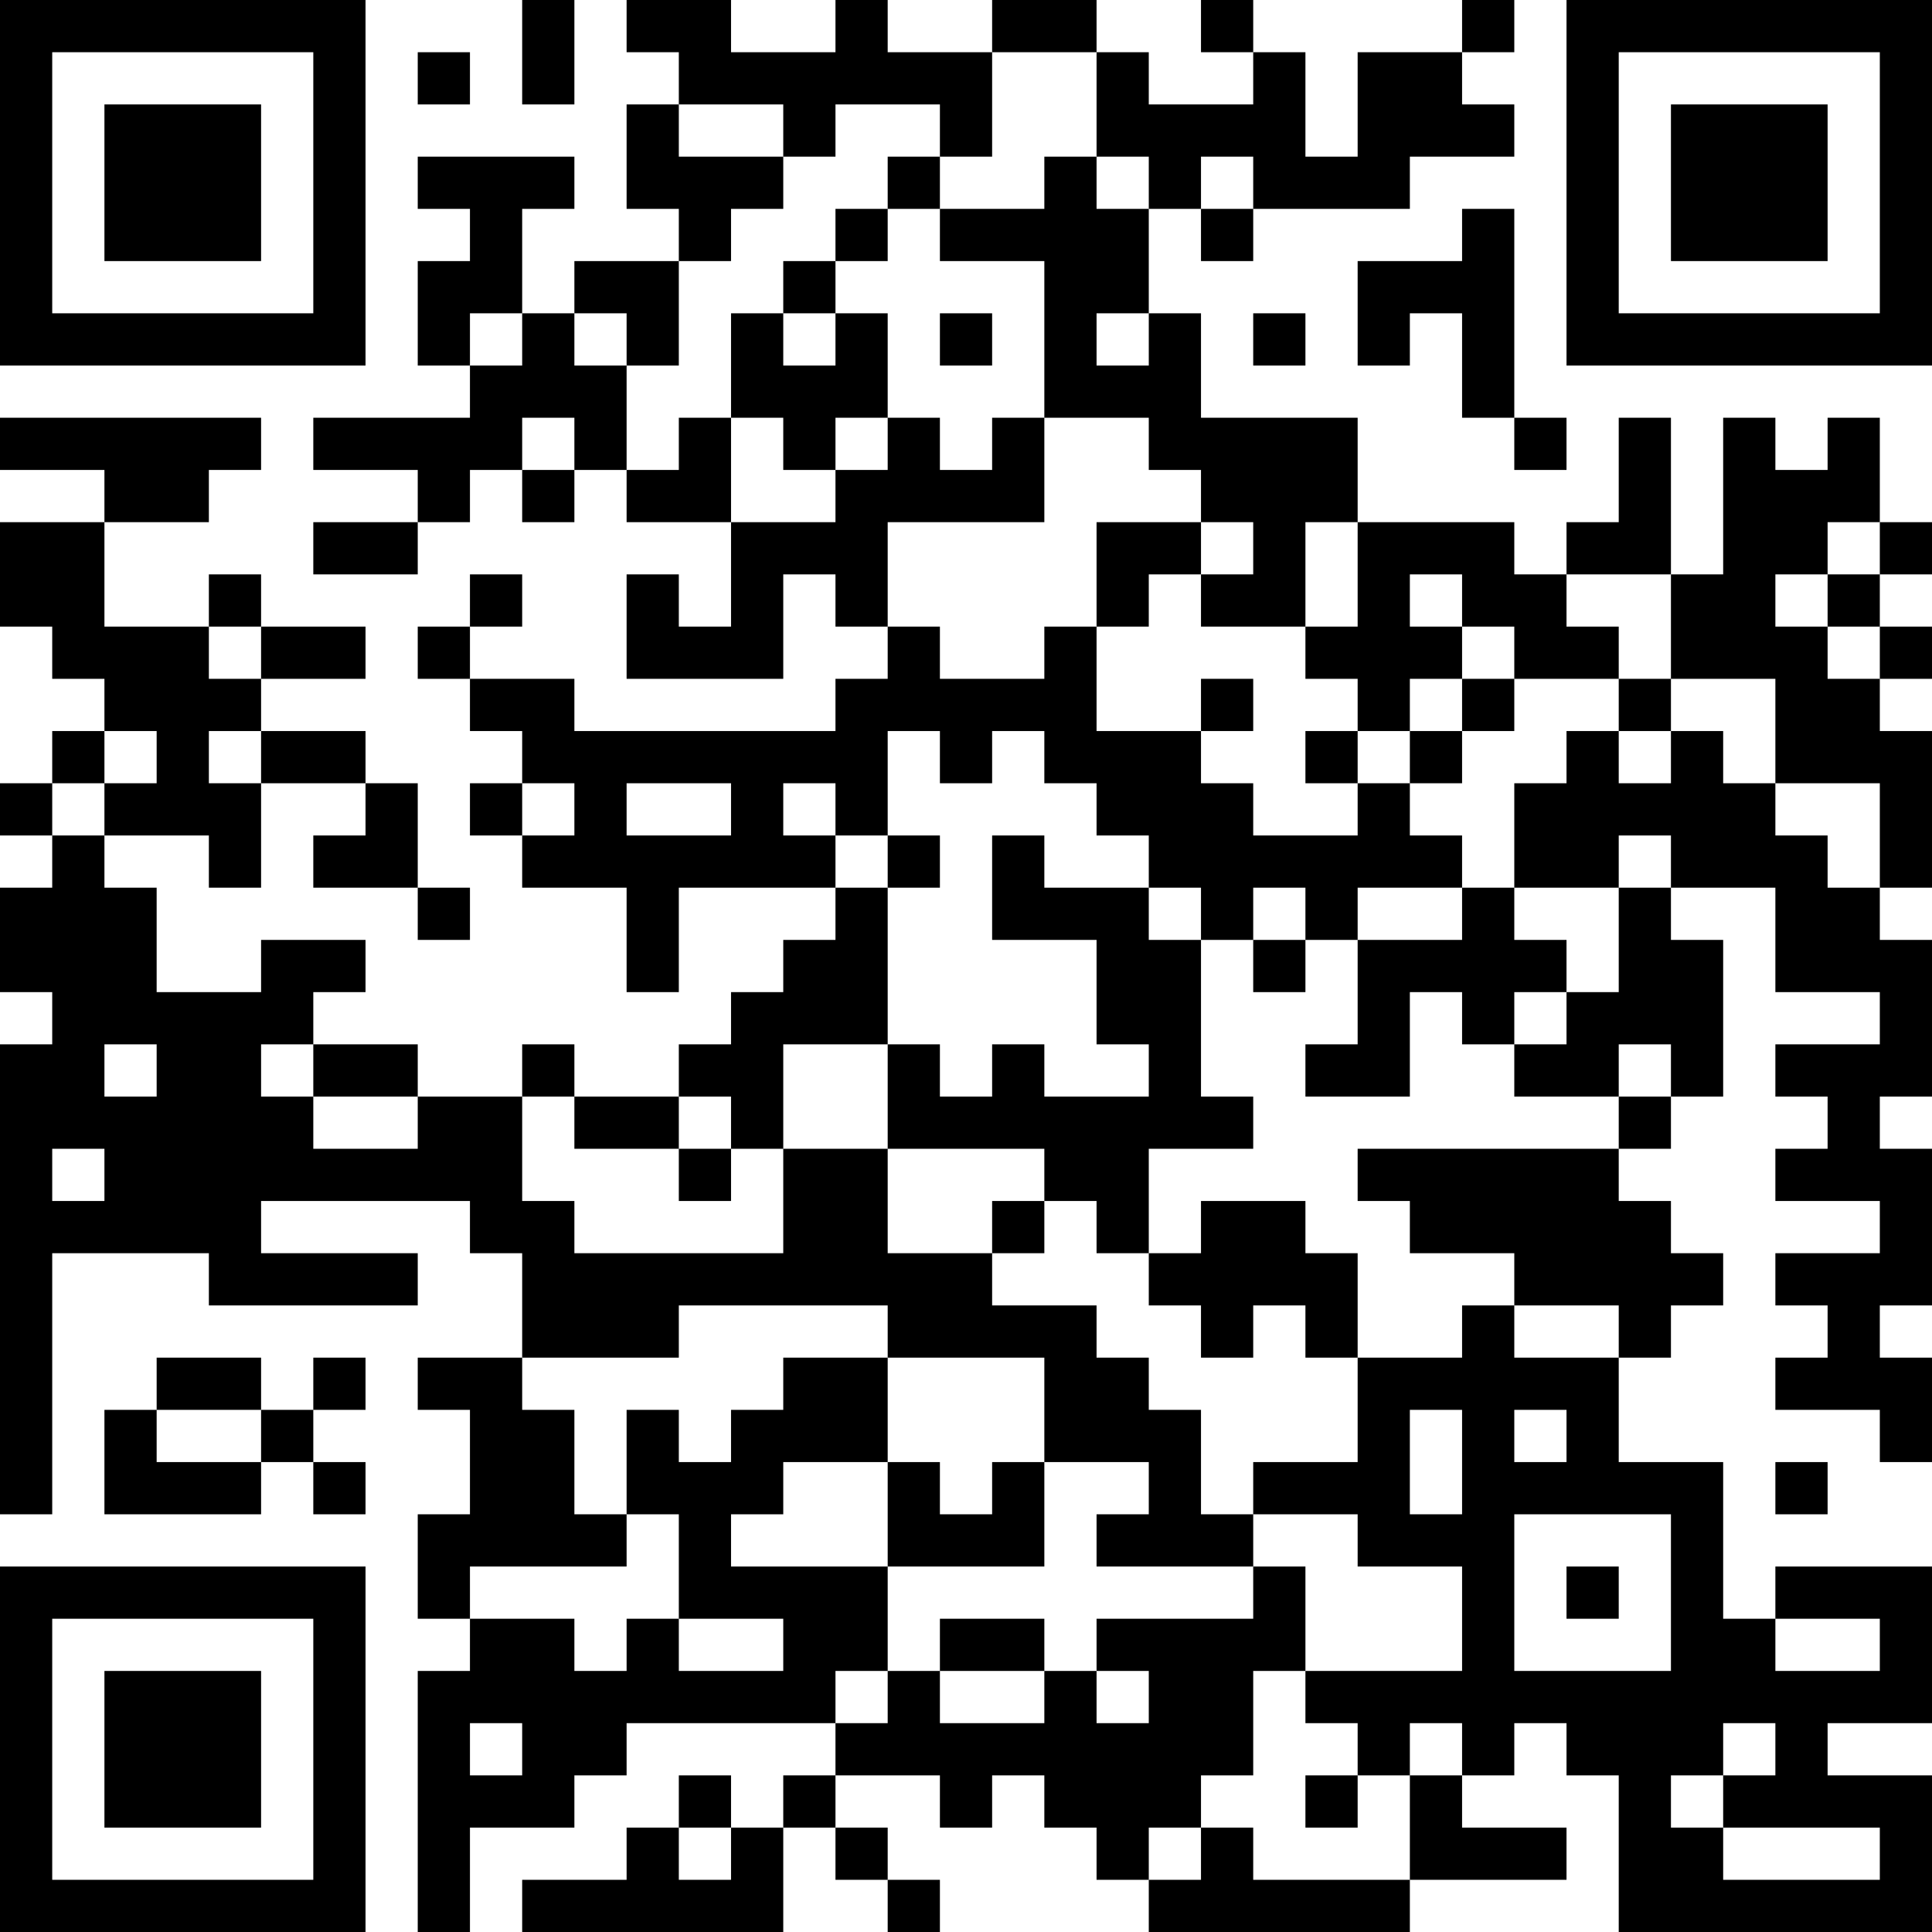<?xml version="1.0" encoding="UTF-8"?>
<svg xmlns="http://www.w3.org/2000/svg" version="1.1" width="400" height="400" viewBox="0 0 400 400"><rect x="0" y="0" width="400" height="400" fill="#ffffff"/><g transform="scale(10.811)"><g transform="translate(0,0)"><path fill-rule="evenodd" d="M10 0L10 2L11 2L11 0ZM12 0L12 1L13 1L13 2L12 2L12 4L13 4L13 5L11 5L11 6L10 6L10 4L11 4L11 3L8 3L8 4L9 4L9 5L8 5L8 7L9 7L9 8L6 8L6 9L8 9L8 10L6 10L6 11L8 11L8 10L9 10L9 9L10 9L10 10L11 10L11 9L12 9L12 10L14 10L14 12L13 12L13 11L12 11L12 13L15 13L15 11L16 11L16 12L17 12L17 13L16 13L16 14L11 14L11 13L9 13L9 12L10 12L10 11L9 11L9 12L8 12L8 13L9 13L9 14L10 14L10 15L9 15L9 16L10 16L10 17L12 17L12 19L13 19L13 17L16 17L16 18L15 18L15 19L14 19L14 20L13 20L13 21L11 21L11 20L10 20L10 21L8 21L8 20L6 20L6 19L7 19L7 18L5 18L5 19L3 19L3 17L2 17L2 16L4 16L4 17L5 17L5 15L7 15L7 16L6 16L6 17L8 17L8 18L9 18L9 17L8 17L8 15L7 15L7 14L5 14L5 13L7 13L7 12L5 12L5 11L4 11L4 12L2 12L2 10L4 10L4 9L5 9L5 8L0 8L0 9L2 9L2 10L0 10L0 12L1 12L1 13L2 13L2 14L1 14L1 15L0 15L0 16L1 16L1 17L0 17L0 19L1 19L1 20L0 20L0 29L1 29L1 24L4 24L4 25L8 25L8 24L5 24L5 23L9 23L9 24L10 24L10 26L8 26L8 27L9 27L9 29L8 29L8 31L9 31L9 32L8 32L8 37L9 37L9 35L11 35L11 34L12 34L12 33L16 33L16 34L15 34L15 35L14 35L14 34L13 34L13 35L12 35L12 36L10 36L10 37L15 37L15 35L16 35L16 36L17 36L17 37L18 37L18 36L17 36L17 35L16 35L16 34L18 34L18 35L19 35L19 34L20 34L20 35L21 35L21 36L22 36L22 37L27 37L27 36L30 36L30 35L28 35L28 34L29 34L29 33L30 33L30 34L31 34L31 37L37 37L37 34L35 34L35 33L37 33L37 30L34 30L34 31L33 31L33 28L31 28L31 26L32 26L32 25L33 25L33 24L32 24L32 23L31 23L31 22L32 22L32 21L33 21L33 18L32 18L32 17L34 17L34 19L36 19L36 20L34 20L34 21L35 21L35 22L34 22L34 23L36 23L36 24L34 24L34 25L35 25L35 26L34 26L34 27L36 27L36 28L37 28L37 26L36 26L36 25L37 25L37 22L36 22L36 21L37 21L37 18L36 18L36 17L37 17L37 14L36 14L36 13L37 13L37 12L36 12L36 11L37 11L37 10L36 10L36 8L35 8L35 9L34 9L34 8L33 8L33 11L32 11L32 8L31 8L31 10L30 10L30 11L29 11L29 10L26 10L26 8L23 8L23 6L22 6L22 4L23 4L23 5L24 5L24 4L27 4L27 3L29 3L29 2L28 2L28 1L29 1L29 0L28 0L28 1L26 1L26 3L25 3L25 1L24 1L24 0L23 0L23 1L24 1L24 2L22 2L22 1L21 1L21 0L19 0L19 1L17 1L17 0L16 0L16 1L14 1L14 0ZM8 1L8 2L9 2L9 1ZM19 1L19 3L18 3L18 2L16 2L16 3L15 3L15 2L13 2L13 3L15 3L15 4L14 4L14 5L13 5L13 7L12 7L12 6L11 6L11 7L12 7L12 9L13 9L13 8L14 8L14 10L16 10L16 9L17 9L17 8L18 8L18 9L19 9L19 8L20 8L20 10L17 10L17 12L18 12L18 13L20 13L20 12L21 12L21 14L23 14L23 15L24 15L24 16L26 16L26 15L27 15L27 16L28 16L28 17L26 17L26 18L25 18L25 17L24 17L24 18L23 18L23 17L22 17L22 16L21 16L21 15L20 15L20 14L19 14L19 15L18 15L18 14L17 14L17 16L16 16L16 15L15 15L15 16L16 16L16 17L17 17L17 20L15 20L15 22L14 22L14 21L13 21L13 22L11 22L11 21L10 21L10 23L11 23L11 24L15 24L15 22L17 22L17 24L19 24L19 25L21 25L21 26L22 26L22 27L23 27L23 29L24 29L24 30L21 30L21 29L22 29L22 28L20 28L20 26L17 26L17 25L13 25L13 26L10 26L10 27L11 27L11 29L12 29L12 30L9 30L9 31L11 31L11 32L12 32L12 31L13 31L13 32L15 32L15 31L13 31L13 29L12 29L12 27L13 27L13 28L14 28L14 27L15 27L15 26L17 26L17 28L15 28L15 29L14 29L14 30L17 30L17 32L16 32L16 33L17 33L17 32L18 32L18 33L20 33L20 32L21 32L21 33L22 33L22 32L21 32L21 31L24 31L24 30L25 30L25 32L24 32L24 34L23 34L23 35L22 35L22 36L23 36L23 35L24 35L24 36L27 36L27 34L28 34L28 33L27 33L27 34L26 34L26 33L25 33L25 32L28 32L28 30L26 30L26 29L24 29L24 28L26 28L26 26L28 26L28 25L29 25L29 26L31 26L31 25L29 25L29 24L27 24L27 23L26 23L26 22L31 22L31 21L32 21L32 20L31 20L31 21L29 21L29 20L30 20L30 19L31 19L31 17L32 17L32 16L31 16L31 17L29 17L29 15L30 15L30 14L31 14L31 15L32 15L32 14L33 14L33 15L34 15L34 16L35 16L35 17L36 17L36 15L34 15L34 13L32 13L32 11L30 11L30 12L31 12L31 13L29 13L29 12L28 12L28 11L27 11L27 12L28 12L28 13L27 13L27 14L26 14L26 13L25 13L25 12L26 12L26 10L25 10L25 12L23 12L23 11L24 11L24 10L23 10L23 9L22 9L22 8L20 8L20 5L18 5L18 4L20 4L20 3L21 3L21 4L22 4L22 3L21 3L21 1ZM17 3L17 4L16 4L16 5L15 5L15 6L14 6L14 8L15 8L15 9L16 9L16 8L17 8L17 6L16 6L16 5L17 5L17 4L18 4L18 3ZM23 3L23 4L24 4L24 3ZM28 4L28 5L26 5L26 7L27 7L27 6L28 6L28 8L29 8L29 9L30 9L30 8L29 8L29 4ZM9 6L9 7L10 7L10 6ZM15 6L15 7L16 7L16 6ZM18 6L18 7L19 7L19 6ZM21 6L21 7L22 7L22 6ZM24 6L24 7L25 7L25 6ZM10 8L10 9L11 9L11 8ZM21 10L21 12L22 12L22 11L23 11L23 10ZM35 10L35 11L34 11L34 12L35 12L35 13L36 13L36 12L35 12L35 11L36 11L36 10ZM4 12L4 13L5 13L5 12ZM23 13L23 14L24 14L24 13ZM28 13L28 14L27 14L27 15L28 15L28 14L29 14L29 13ZM31 13L31 14L32 14L32 13ZM2 14L2 15L1 15L1 16L2 16L2 15L3 15L3 14ZM4 14L4 15L5 15L5 14ZM25 14L25 15L26 15L26 14ZM10 15L10 16L11 16L11 15ZM12 15L12 16L14 16L14 15ZM17 16L17 17L18 17L18 16ZM19 16L19 18L21 18L21 20L22 20L22 21L20 21L20 20L19 20L19 21L18 21L18 20L17 20L17 22L20 22L20 23L19 23L19 24L20 24L20 23L21 23L21 24L22 24L22 25L23 25L23 26L24 26L24 25L25 25L25 26L26 26L26 24L25 24L25 23L23 23L23 24L22 24L22 22L24 22L24 21L23 21L23 18L22 18L22 17L20 17L20 16ZM28 17L28 18L26 18L26 20L25 20L25 21L27 21L27 19L28 19L28 20L29 20L29 19L30 19L30 18L29 18L29 17ZM24 18L24 19L25 19L25 18ZM2 20L2 21L3 21L3 20ZM5 20L5 21L6 21L6 22L8 22L8 21L6 21L6 20ZM1 22L1 23L2 23L2 22ZM13 22L13 23L14 23L14 22ZM3 26L3 27L2 27L2 29L5 29L5 28L6 28L6 29L7 29L7 28L6 28L6 27L7 27L7 26L6 26L6 27L5 27L5 26ZM3 27L3 28L5 28L5 27ZM27 27L27 29L28 29L28 27ZM29 27L29 28L30 28L30 27ZM17 28L17 30L20 30L20 28L19 28L19 29L18 29L18 28ZM34 28L34 29L35 29L35 28ZM29 29L29 32L32 32L32 29ZM30 30L30 31L31 31L31 30ZM18 31L18 32L20 32L20 31ZM34 31L34 32L36 32L36 31ZM9 33L9 34L10 34L10 33ZM33 33L33 34L32 34L32 35L33 35L33 36L36 36L36 35L33 35L33 34L34 34L34 33ZM25 34L25 35L26 35L26 34ZM13 35L13 36L14 36L14 35ZM0 0L0 7L7 7L7 0ZM1 1L1 6L6 6L6 1ZM2 2L2 5L5 5L5 2ZM30 0L30 7L37 7L37 0ZM31 1L31 6L36 6L36 1ZM32 2L32 5L35 5L35 2ZM0 30L0 37L7 37L7 30ZM1 31L1 36L6 36L6 31ZM2 32L2 35L5 35L5 32Z" fill="#000000"/></g></g></svg>
